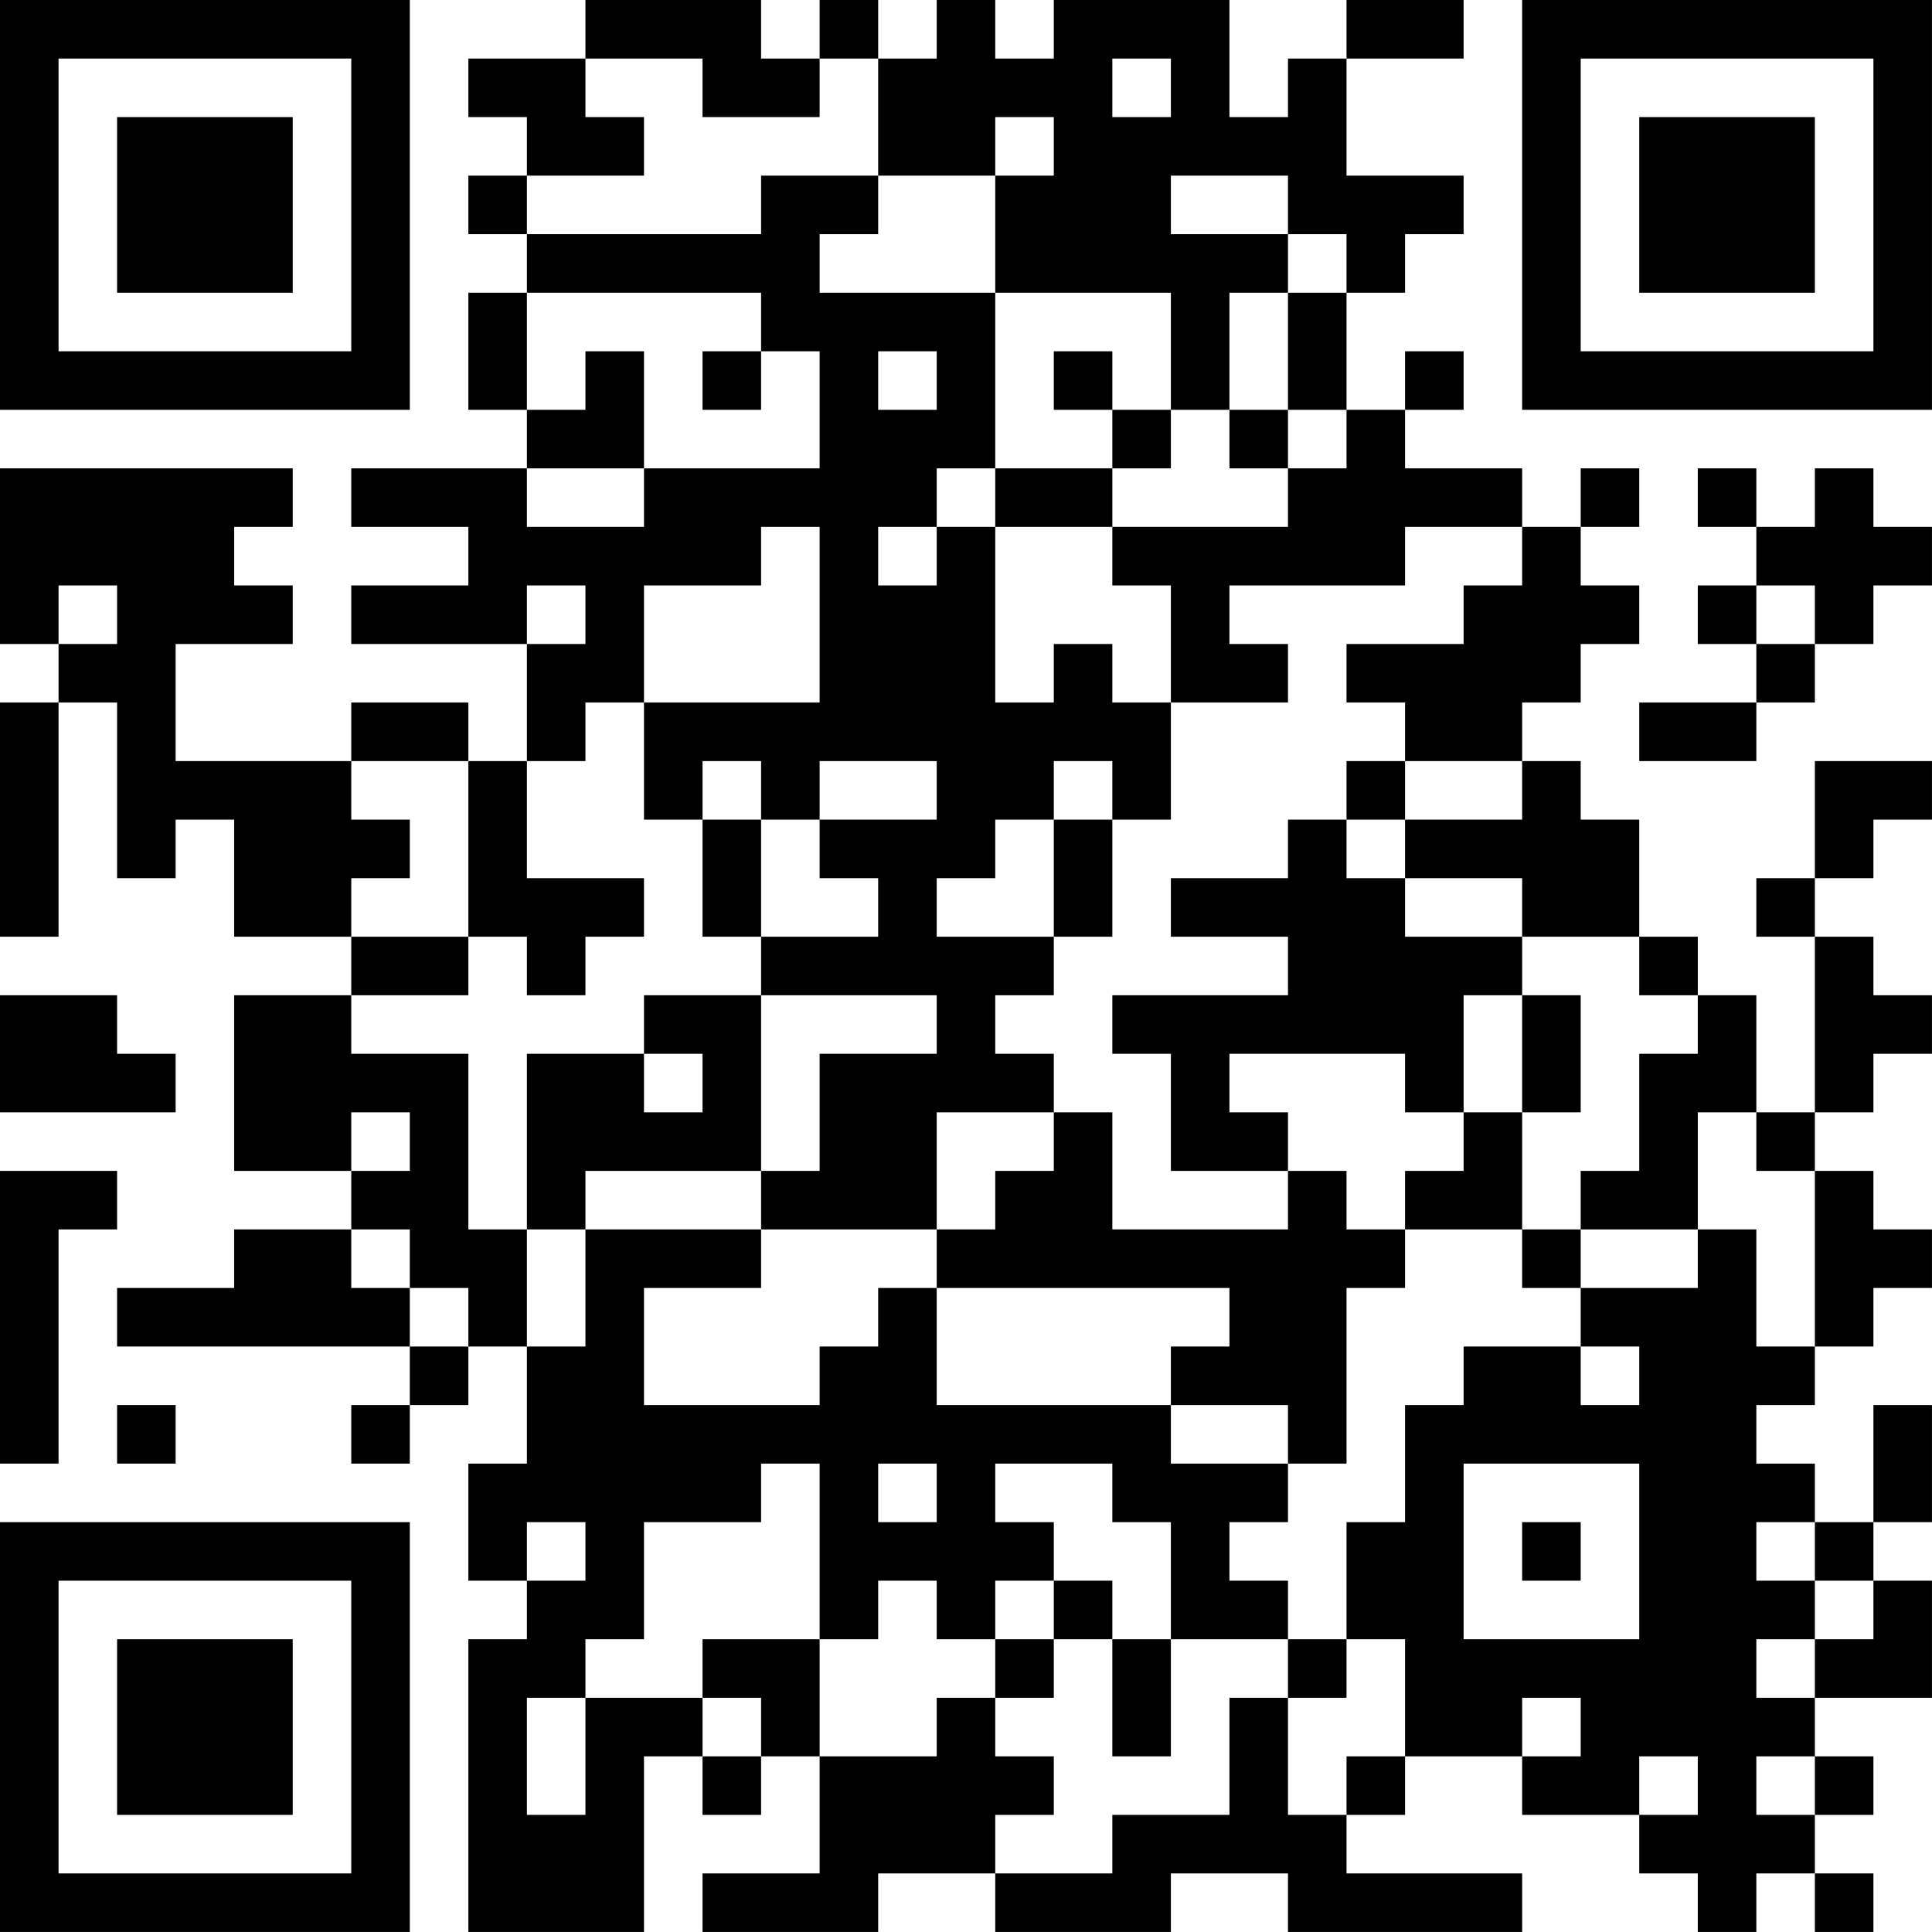 <?xml version="1.0" encoding="UTF-8"?>
<svg xmlns="http://www.w3.org/2000/svg" version="1.1" width="400" height="400" viewBox="0 0 400 400"><rect x="0" y="0" width="400" height="400" fill="#ffffff"/><g transform="scale(12.121)"><g transform="translate(0,0)"><path fill-rule="evenodd" d="M10 0L10 1L8 1L8 2L9 2L9 3L8 3L8 4L9 4L9 5L8 5L8 7L9 7L9 8L6 8L6 9L8 9L8 10L6 10L6 11L9 11L9 13L8 13L8 12L6 12L6 13L3 13L3 11L5 11L5 10L4 10L4 9L5 9L5 8L0 8L0 11L1 11L1 12L0 12L0 16L1 16L1 12L2 12L2 15L3 15L3 14L4 14L4 16L6 16L6 17L4 17L4 20L6 20L6 21L4 21L4 22L2 22L2 23L7 23L7 24L6 24L6 25L7 25L7 24L8 24L8 23L9 23L9 25L8 25L8 27L9 27L9 28L8 28L8 33L11 33L11 30L12 30L12 31L13 31L13 30L14 30L14 32L12 32L12 33L15 33L15 32L17 32L17 33L20 33L20 32L22 32L22 33L26 33L26 32L23 32L23 31L24 31L24 30L26 30L26 31L28 31L28 32L29 32L29 33L30 33L30 32L31 32L31 33L32 33L32 32L31 32L31 31L32 31L32 30L31 30L31 29L33 29L33 27L32 27L32 26L33 26L33 24L32 24L32 26L31 26L31 25L30 25L30 24L31 24L31 23L32 23L32 22L33 22L33 21L32 21L32 20L31 20L31 19L32 19L32 18L33 18L33 17L32 17L32 16L31 16L31 15L32 15L32 14L33 14L33 13L31 13L31 15L30 15L30 16L31 16L31 19L30 19L30 17L29 17L29 16L28 16L28 14L27 14L27 13L26 13L26 12L27 12L27 11L28 11L28 10L27 10L27 9L28 9L28 8L27 8L27 9L26 9L26 8L24 8L24 7L25 7L25 6L24 6L24 7L23 7L23 5L24 5L24 4L25 4L25 3L23 3L23 1L25 1L25 0L23 0L23 1L22 1L22 2L21 2L21 0L18 0L18 1L17 1L17 0L16 0L16 1L15 1L15 0L14 0L14 1L13 1L13 0ZM10 1L10 2L11 2L11 3L9 3L9 4L13 4L13 3L15 3L15 4L14 4L14 5L17 5L17 8L16 8L16 9L15 9L15 10L16 10L16 9L17 9L17 12L18 12L18 11L19 11L19 12L20 12L20 14L19 14L19 13L18 13L18 14L17 14L17 15L16 15L16 16L18 16L18 17L17 17L17 18L18 18L18 19L16 19L16 21L13 21L13 20L14 20L14 18L16 18L16 17L13 17L13 16L15 16L15 15L14 15L14 14L16 14L16 13L14 13L14 14L13 14L13 13L12 13L12 14L11 14L11 12L14 12L14 9L13 9L13 10L11 10L11 12L10 12L10 13L9 13L9 15L11 15L11 16L10 16L10 17L9 17L9 16L8 16L8 13L6 13L6 14L7 14L7 15L6 15L6 16L8 16L8 17L6 17L6 18L8 18L8 21L9 21L9 23L10 23L10 21L13 21L13 22L11 22L11 24L14 24L14 23L15 23L15 22L16 22L16 24L20 24L20 25L22 25L22 26L21 26L21 27L22 27L22 28L20 28L20 26L19 26L19 25L17 25L17 26L18 26L18 27L17 27L17 28L16 28L16 27L15 27L15 28L14 28L14 25L13 25L13 26L11 26L11 28L10 28L10 29L9 29L9 31L10 31L10 29L12 29L12 30L13 30L13 29L12 29L12 28L14 28L14 30L16 30L16 29L17 29L17 30L18 30L18 31L17 31L17 32L19 32L19 31L21 31L21 29L22 29L22 31L23 31L23 30L24 30L24 28L23 28L23 26L24 26L24 24L25 24L25 23L27 23L27 24L28 24L28 23L27 23L27 22L29 22L29 21L30 21L30 23L31 23L31 20L30 20L30 19L29 19L29 21L27 21L27 20L28 20L28 18L29 18L29 17L28 17L28 16L26 16L26 15L24 15L24 14L26 14L26 13L24 13L24 12L23 12L23 11L25 11L25 10L26 10L26 9L24 9L24 10L21 10L21 11L22 11L22 12L20 12L20 10L19 10L19 9L22 9L22 8L23 8L23 7L22 7L22 5L23 5L23 4L22 4L22 3L20 3L20 4L22 4L22 5L21 5L21 7L20 7L20 5L17 5L17 3L18 3L18 2L17 2L17 3L15 3L15 1L14 1L14 2L12 2L12 1ZM19 1L19 2L20 2L20 1ZM9 5L9 7L10 7L10 6L11 6L11 8L9 8L9 9L11 9L11 8L14 8L14 6L13 6L13 5ZM12 6L12 7L13 7L13 6ZM15 6L15 7L16 7L16 6ZM18 6L18 7L19 7L19 8L17 8L17 9L19 9L19 8L20 8L20 7L19 7L19 6ZM21 7L21 8L22 8L22 7ZM29 8L29 9L30 9L30 10L29 10L29 11L30 11L30 12L28 12L28 13L30 13L30 12L31 12L31 11L32 11L32 10L33 10L33 9L32 9L32 8L31 8L31 9L30 9L30 8ZM1 10L1 11L2 11L2 10ZM9 10L9 11L10 11L10 10ZM30 10L30 11L31 11L31 10ZM23 13L23 14L22 14L22 15L20 15L20 16L22 16L22 17L19 17L19 18L20 18L20 20L22 20L22 21L19 21L19 19L18 19L18 20L17 20L17 21L16 21L16 22L21 22L21 23L20 23L20 24L22 24L22 25L23 25L23 22L24 22L24 21L26 21L26 22L27 22L27 21L26 21L26 19L27 19L27 17L26 17L26 16L24 16L24 15L23 15L23 14L24 14L24 13ZM12 14L12 16L13 16L13 14ZM18 14L18 16L19 16L19 14ZM0 17L0 19L3 19L3 18L2 18L2 17ZM11 17L11 18L9 18L9 21L10 21L10 20L13 20L13 17ZM25 17L25 19L24 19L24 18L21 18L21 19L22 19L22 20L23 20L23 21L24 21L24 20L25 20L25 19L26 19L26 17ZM11 18L11 19L12 19L12 18ZM6 19L6 20L7 20L7 19ZM0 20L0 25L1 25L1 21L2 21L2 20ZM6 21L6 22L7 22L7 23L8 23L8 22L7 22L7 21ZM2 24L2 25L3 25L3 24ZM15 25L15 26L16 26L16 25ZM25 25L25 28L28 28L28 25ZM9 26L9 27L10 27L10 26ZM26 26L26 27L27 27L27 26ZM30 26L30 27L31 27L31 28L30 28L30 29L31 29L31 28L32 28L32 27L31 27L31 26ZM18 27L18 28L17 28L17 29L18 29L18 28L19 28L19 30L20 30L20 28L19 28L19 27ZM22 28L22 29L23 29L23 28ZM26 29L26 30L27 30L27 29ZM28 30L28 31L29 31L29 30ZM30 30L30 31L31 31L31 30ZM0 0L0 7L7 7L7 0ZM1 1L1 6L6 6L6 1ZM2 2L2 5L5 5L5 2ZM26 0L26 7L33 7L33 0ZM27 1L27 6L32 6L32 1ZM28 2L28 5L31 5L31 2ZM0 26L0 33L7 33L7 26ZM1 27L1 32L6 32L6 27ZM2 28L2 31L5 31L5 28Z" fill="#000000"/></g></g></svg>
